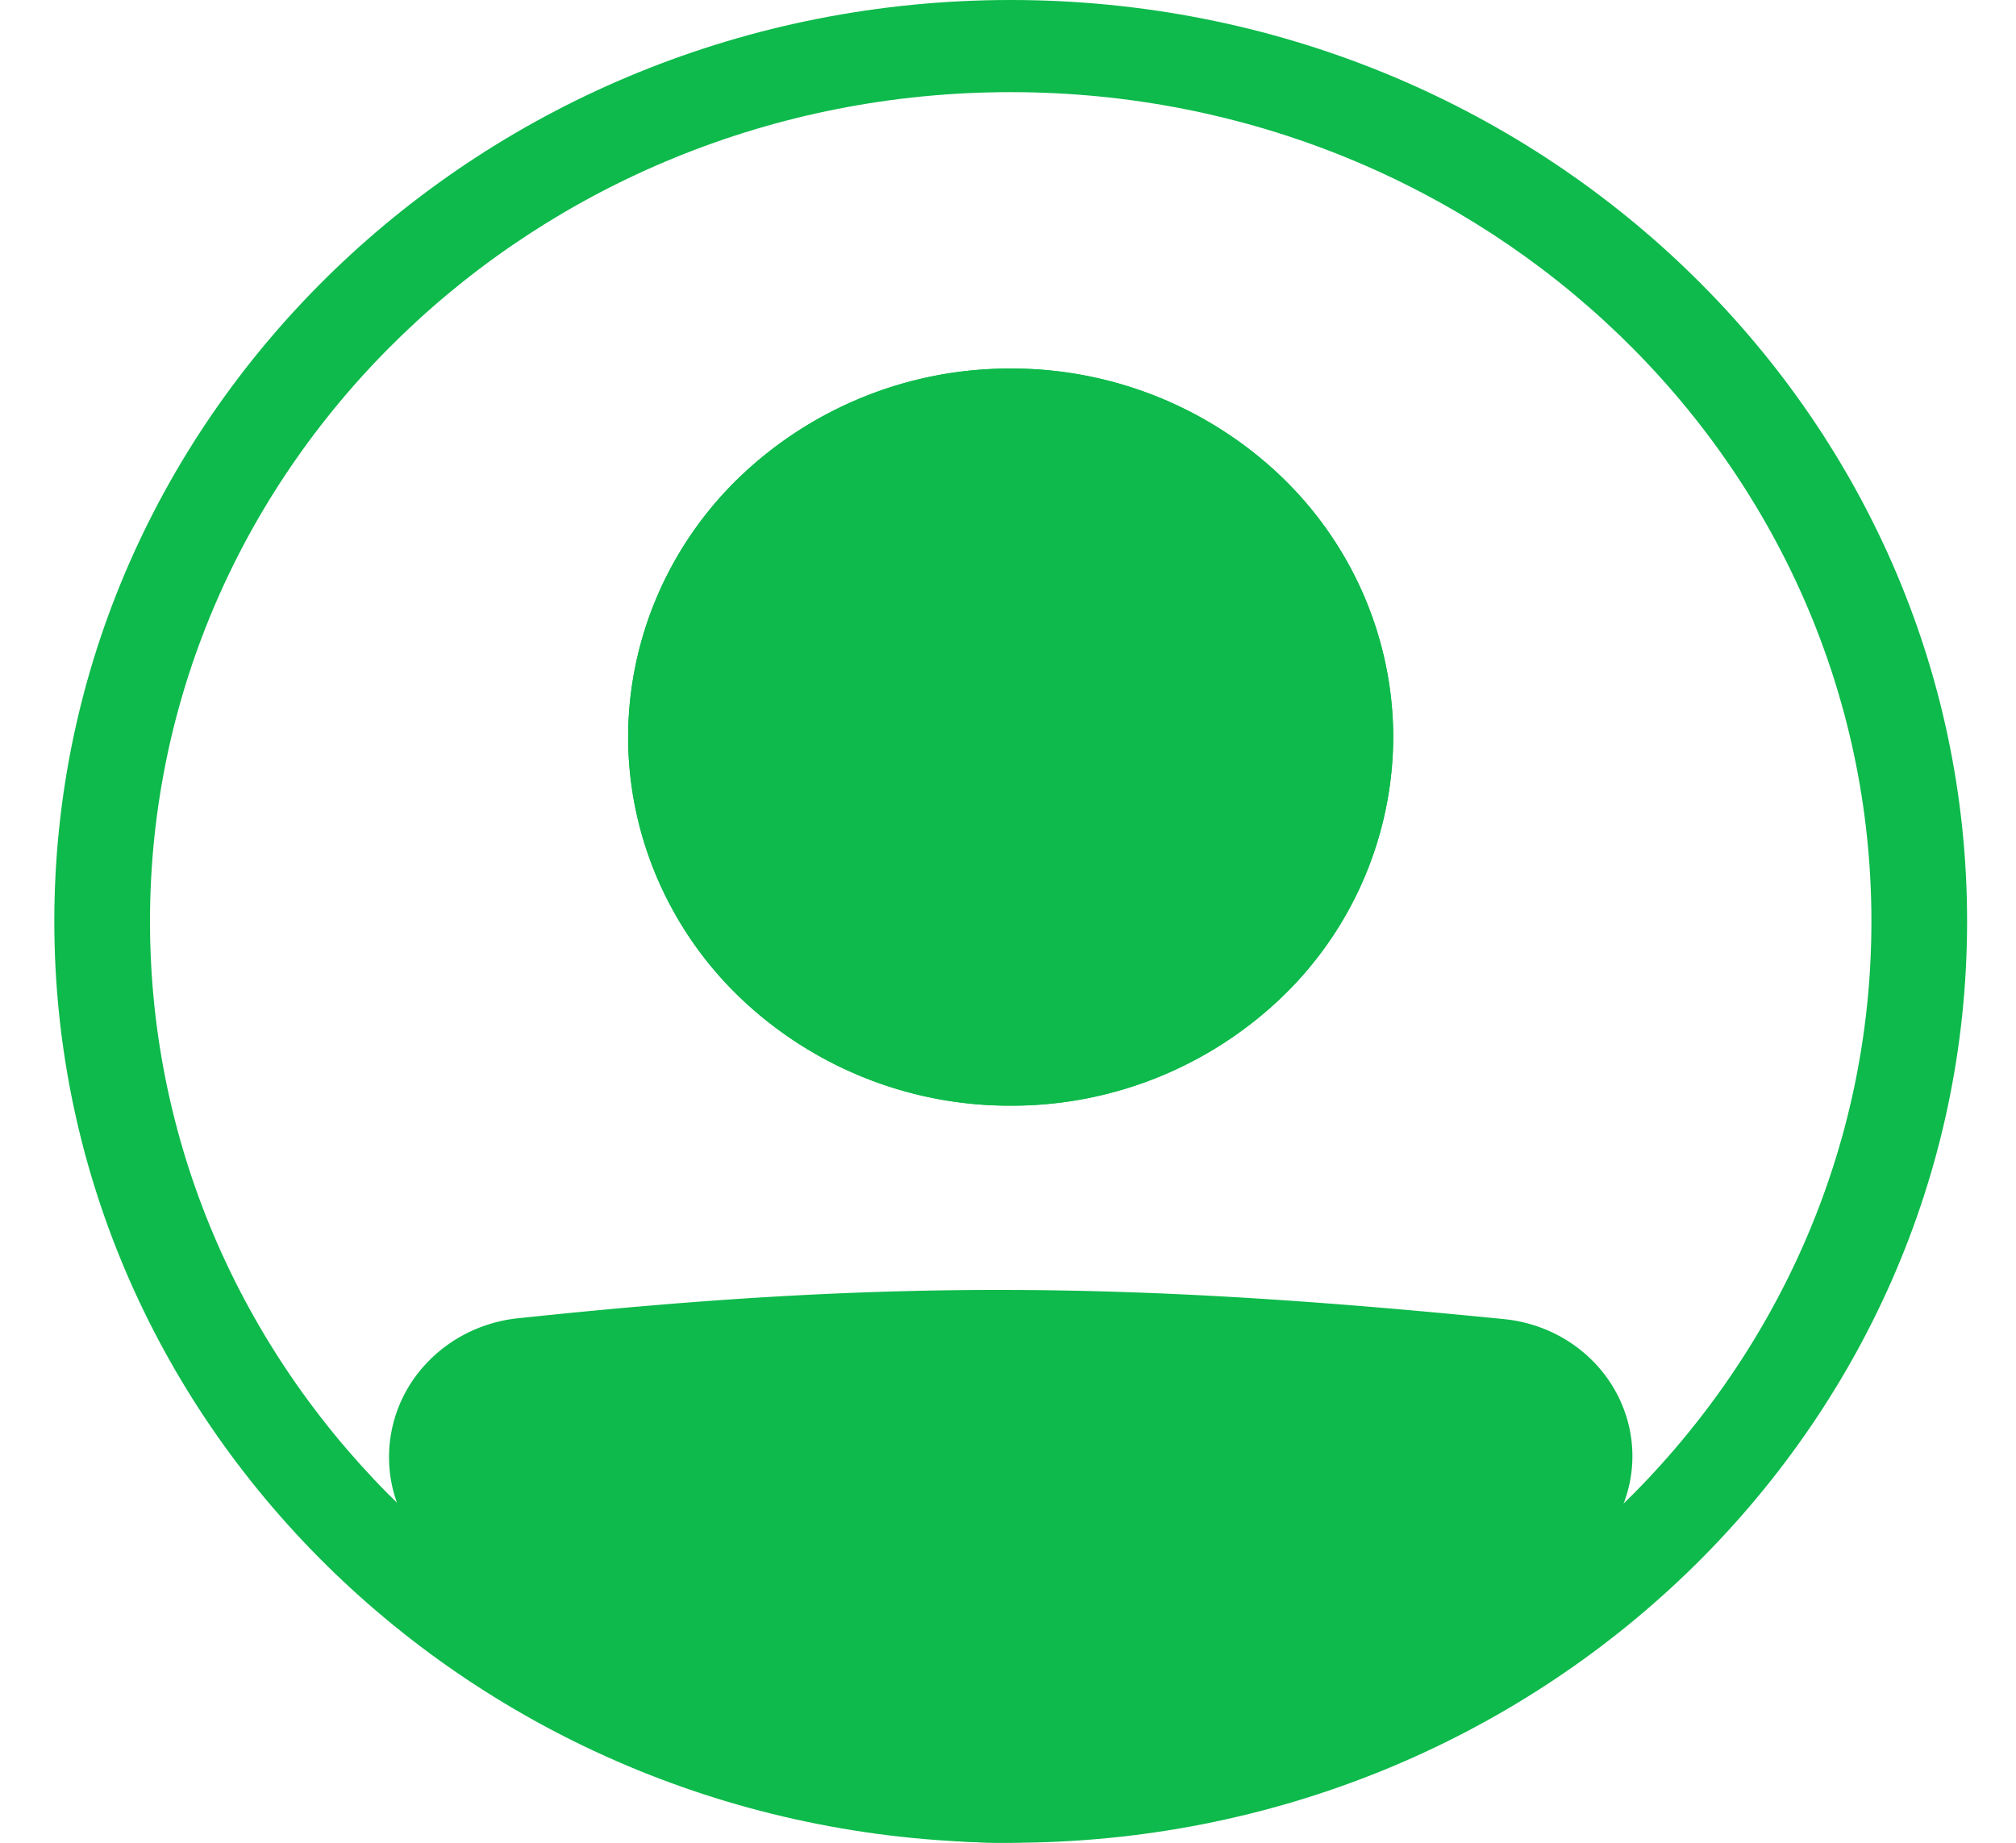 <svg width="35" height="32" fill="none" xmlns="http://www.w3.org/2000/svg"><path fill-rule="evenodd" clip-rule="evenodd" d="M17.547 30.4C25.8 30.4 32.49 23.953 32.49 16S25.8 1.6 17.547 1.6 2.604 8.047 2.604 16s6.69 14.4 14.943 14.4zm0 1.6c9.17 0 16.604-7.163 16.604-16S26.717 0 17.547 0C8.377 0 .943 7.163.943 16s7.434 16 16.604 16z" fill="#0DBA4B"/><path d="M7.585 25.304c0-.826.64-1.525 1.494-1.616 6.405-.683 10.56-.622 16.951.015.32.032.622.154.87.349.25.195.434.456.531.75.098.295.104.61.019.909-.086.298-.26.565-.5.77-7.542 6.335-11.853 6.248-18.834.006a1.588 1.588 0 01-.531-1.182v-.001z" fill="#0DBA4B"/><path fill-rule="evenodd" clip-rule="evenodd" d="M25.944 24.498c-6.34-.632-10.436-.69-16.775-.015a.864.864 0 00-.54.272.805.805 0 00.05 1.146c3.461 3.093 6.083 4.49 8.646 4.499 2.572.009 5.335-1.378 9.079-4.522a.788.788 0 00.246-.383.764.764 0 00-.01-.45.792.792 0 00-.264-.373.839.839 0 00-.432-.173zM8.987 22.893c6.472-.69 10.688-.628 17.129.014.48.049.935.23 1.309.524.374.294.652.686.798 1.13.147.443.156.918.026 1.366-.129.448-.39.85-.754 1.157-3.798 3.19-6.96 4.928-10.175 4.916-3.224-.011-6.248-1.778-9.768-4.926a2.417 2.417 0 01-.59-.805 2.34 2.34 0 01-.208-.965 2.372 2.372 0 01.638-1.617c.412-.446.98-.728 1.595-.795z" fill="#0DBA4B"/><path d="M24.188 12.8a6.29 6.29 0 01-1.945 4.526 6.77 6.77 0 01-4.696 1.874 6.77 6.77 0 01-4.697-1.874 6.284 6.284 0 01-1.945-4.526c0-1.697.7-3.325 1.946-4.525A6.77 6.77 0 0117.547 6.4a6.77 6.77 0 014.696 1.875 6.284 6.284 0 011.945 4.525z" fill="#0DBA4B"/><path fill-rule="evenodd" clip-rule="evenodd" d="M17.547 17.6a5.078 5.078 0 003.522-1.406 4.713 4.713 0 001.459-3.394 4.713 4.713 0 00-1.459-3.394A5.078 5.078 0 0017.547 8a5.078 5.078 0 00-3.522 1.406 4.713 4.713 0 00-1.46 3.394 4.71 4.71 0 001.46 3.394 5.078 5.078 0 003.522 1.406zm0 1.6a6.77 6.77 0 004.696-1.874 6.284 6.284 0 001.945-4.526c0-1.697-.7-3.325-1.945-4.525A6.77 6.77 0 0017.547 6.4a6.77 6.77 0 00-4.697 1.875 6.284 6.284 0 00-1.945 4.525c0 1.697.7 3.325 1.946 4.526a6.77 6.77 0 004.696 1.874z" fill="#0DBA4B"/></svg>